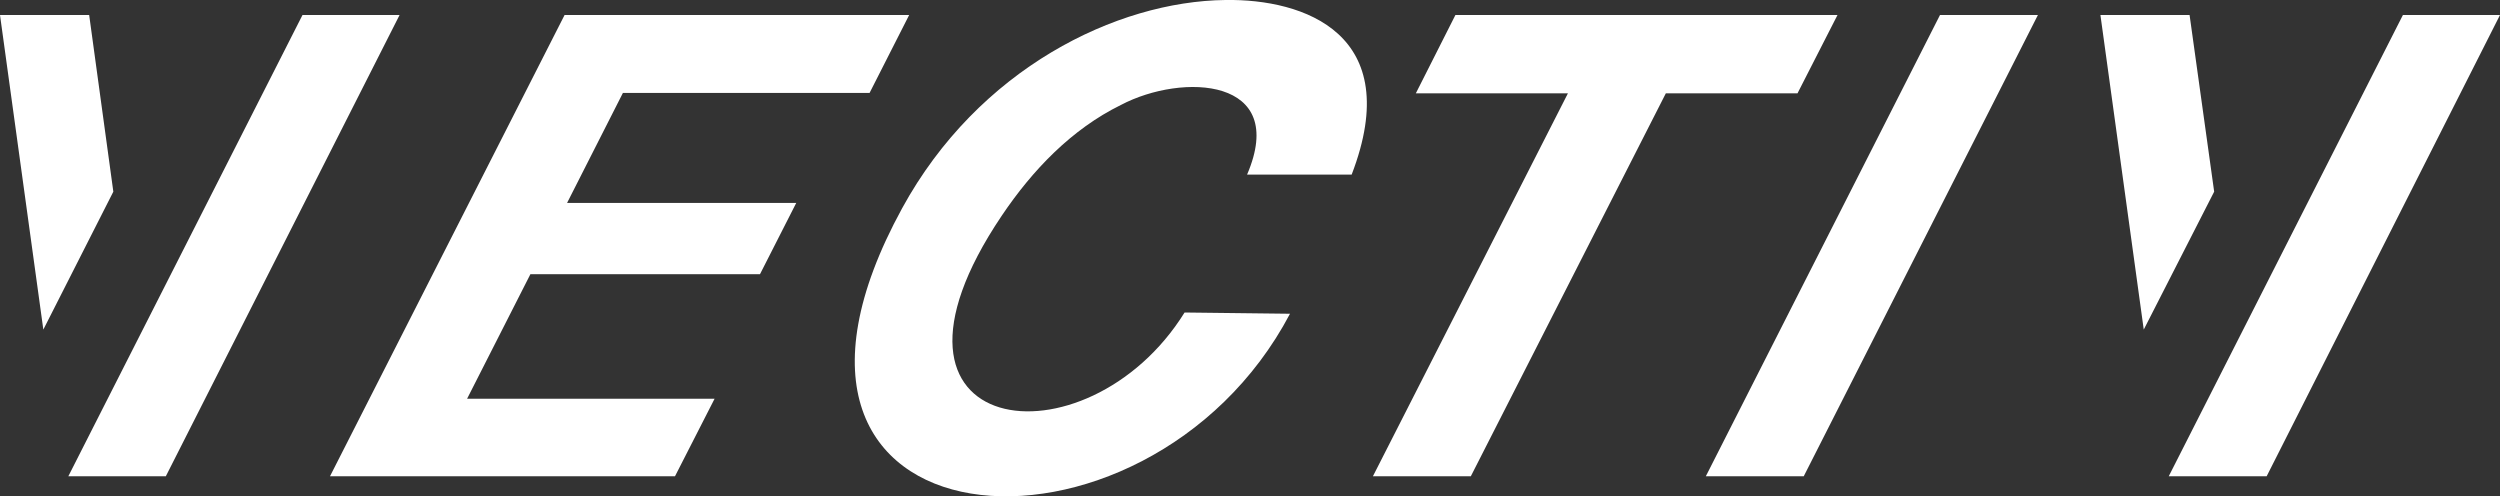 <?xml version="1.0" encoding="utf-8"?>
<!-- Generator: Adobe Illustrator 26.0.3, SVG Export Plug-In . SVG Version: 6.00 Build 0)  -->
<svg version="1.1" id="Livello_1" xmlns="http://www.w3.org/2000/svg" xmlns:xlink="http://www.w3.org/1999/xlink" x="0px" y="0px"
	 viewBox="0 0 600 119.1" style="enable-background:new 0 0 600 119.1;" xml:space="preserve">
<rect x="0" y="0" width="600" height="119.1" fill="#333333" stroke="none"/>
<style type="text/css">
	.st0{fill:#FFFFFF;}
</style>
<g>
	<g>
		<path class="st0" d="M309.6,75.3c-34.5,65.4-138.7,58.1-93.1-25.3c18.3-33.5,51.4-49.7,77.6-50c18.8-0.3,43.3,8.1,30.3,41.9h-25.1
			c10-23.3-15.5-24.5-30.3-16.7c-11.8,5.8-21.2,15.6-28.6,26.6c-36.3,53.9,20.4,61,43.9,23.2L309.6,75.3z"/>
		<polygon class="st0" points="409.4,114.3 465.6,3.6 489.1,3.6 432.9,114.3 		"/>
		<polygon class="st0" points="329.5,114.3 376.3,22.4 339.8,22.4 349.3,3.6 441,3.6 431.4,22.4 399.8,22.4 353,114.3 		"/>
	</g>
	<g>
		<polygon class="st0" points="0,3.6 21.4,3.6 27.2,46 10.4,79.1 		"/>
	</g>
	<g>
		<polygon class="st0" points="16.4,114.3 72.6,3.6 95.9,3.6 39.8,114.3 		"/>
	</g>
	<g>
		<polygon class="st0" points="504.1,3.6 525.5,3.6 531.4,46 514.5,79.1 		"/>
	</g>
	<g>
		<polygon class="st0" points="520.5,114.3 576.7,3.6 600,3.6 544,114.3 		"/>
	</g>
	<g>
		<polygon class="st0" points="79.2,114.3 135.5,3.6 218.2,3.6 208.7,22.3 149.5,22.3 136.1,48.7 191.1,48.7 182.4,65.8 127.3,65.8 
			112.1,95.7 171.5,95.7 162,114.3 		"/>
	</g>
</g>
</svg>
